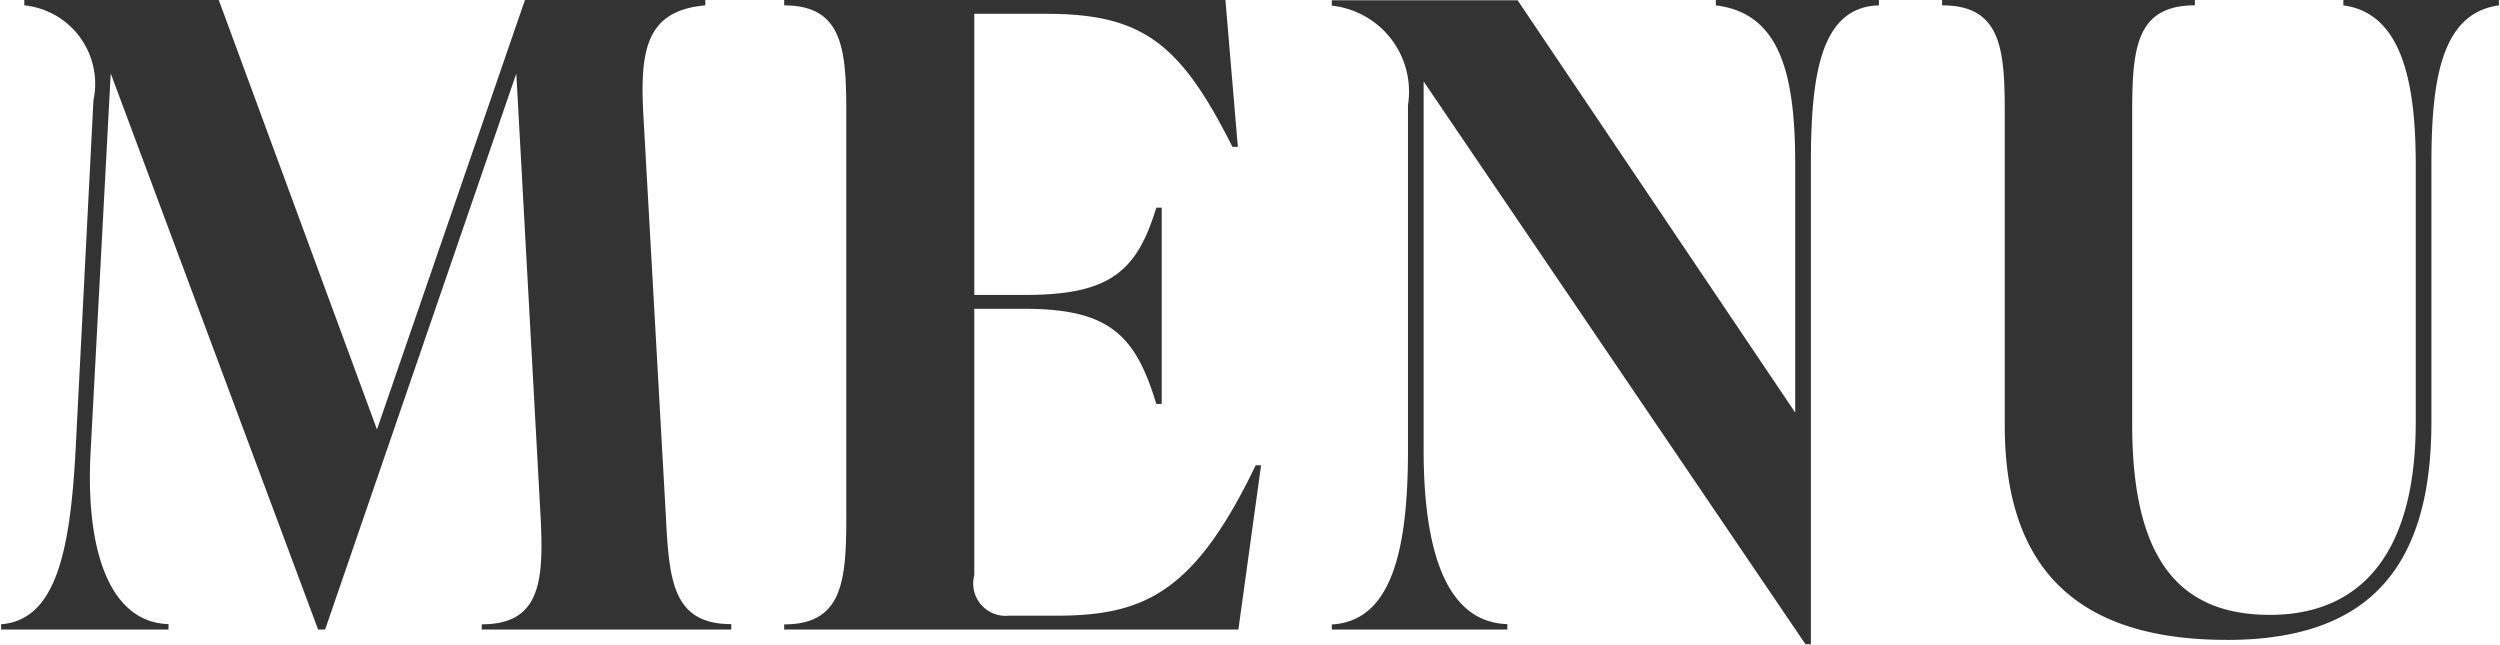 <svg id="txt_gnav.svg" xmlns="http://www.w3.org/2000/svg" width="46.29" height="11.937" viewBox="0 0 46.29 11.937">
  <defs>
    <style>
      .cls-1 {
        fill: #333;
        fill-rule: evenodd;
      }
    </style>
  </defs>
  <path id="_MENU" data-name=" MENU" class="cls-1" d="M1859,65.427c-0.06-1.184.07-1.887,1.15-1.984v-0.1h-3.34l-2.74,7.953-2.93-7.953h-3.6v0.1a1.461,1.461,0,0,1,1.28,1.76l-0.33,6.467c-0.1,1.873-.36,3.153-1.38,3.233V75h3.1V74.9c-1.08-.032-1.55-1.345-1.44-3.233l0.37-6.964L1852.98,75h0.13l3.54-10.294,0.45,8.213c0.06,1.184,0,1.985-1.09,1.985V75h4.62V74.9c-1.08,0-1.15-.8-1.21-1.985Zm11.34,6.532c-1.13,2.353-2.06,2.785-3.69,2.785h-0.88a0.6,0.6,0,0,1-.64-0.752v-4.93h0.94c1.57,0,2.05.5,2.43,1.761h0.1V67.189h-0.1c-0.36,1.184-.86,1.616-2.43,1.616h-0.94V63.6h1.33c1.77,0,2.48.528,3.45,2.464h0.1l-0.23-2.72h-8.17v0.1c1.08,0,1.15.8,1.15,1.984v7.492c0,1.184-.07,1.985-1.15,1.985V75h8.41l0.42-3.041h-0.1Zm8.52-8.515c1.21,0.144,1.47,1.312,1.47,2.945v4.594l-5.14-7.634h-3.44v0.1a1.6,1.6,0,0,1,1.41,1.84v6.4c0,1.889-.32,3.154-1.41,3.218V75H1875V74.9c-1.12-.032-1.55-1.329-1.55-3.218V64.852l7.07,10.42h0.1V66.388c0-1.633.17-2.914,1.26-2.945v-0.1h-3.02v0.1Zm9.46,11.749c2.53,0,3.79-1.232,3.79-4.034v-4.77c0-1.5.16-2.8,1.25-2.945v-0.1h-2.88v0.1c1.09,0.144,1.34,1.441,1.34,2.945v4.77c0,2.561-1.12,3.57-2.7,3.57-1.7,0-2.55-1.056-2.55-3.522V65.427c0-1.184.07-1.984,1.16-1.984v-0.1h-4.68v0.1c1.09,0,1.16.8,1.16,1.984v5.795C1884.21,74.023,1885.71,75.192,1888.32,75.192Z" transform="translate(-1847.09 -63.344)"/>
</svg>
